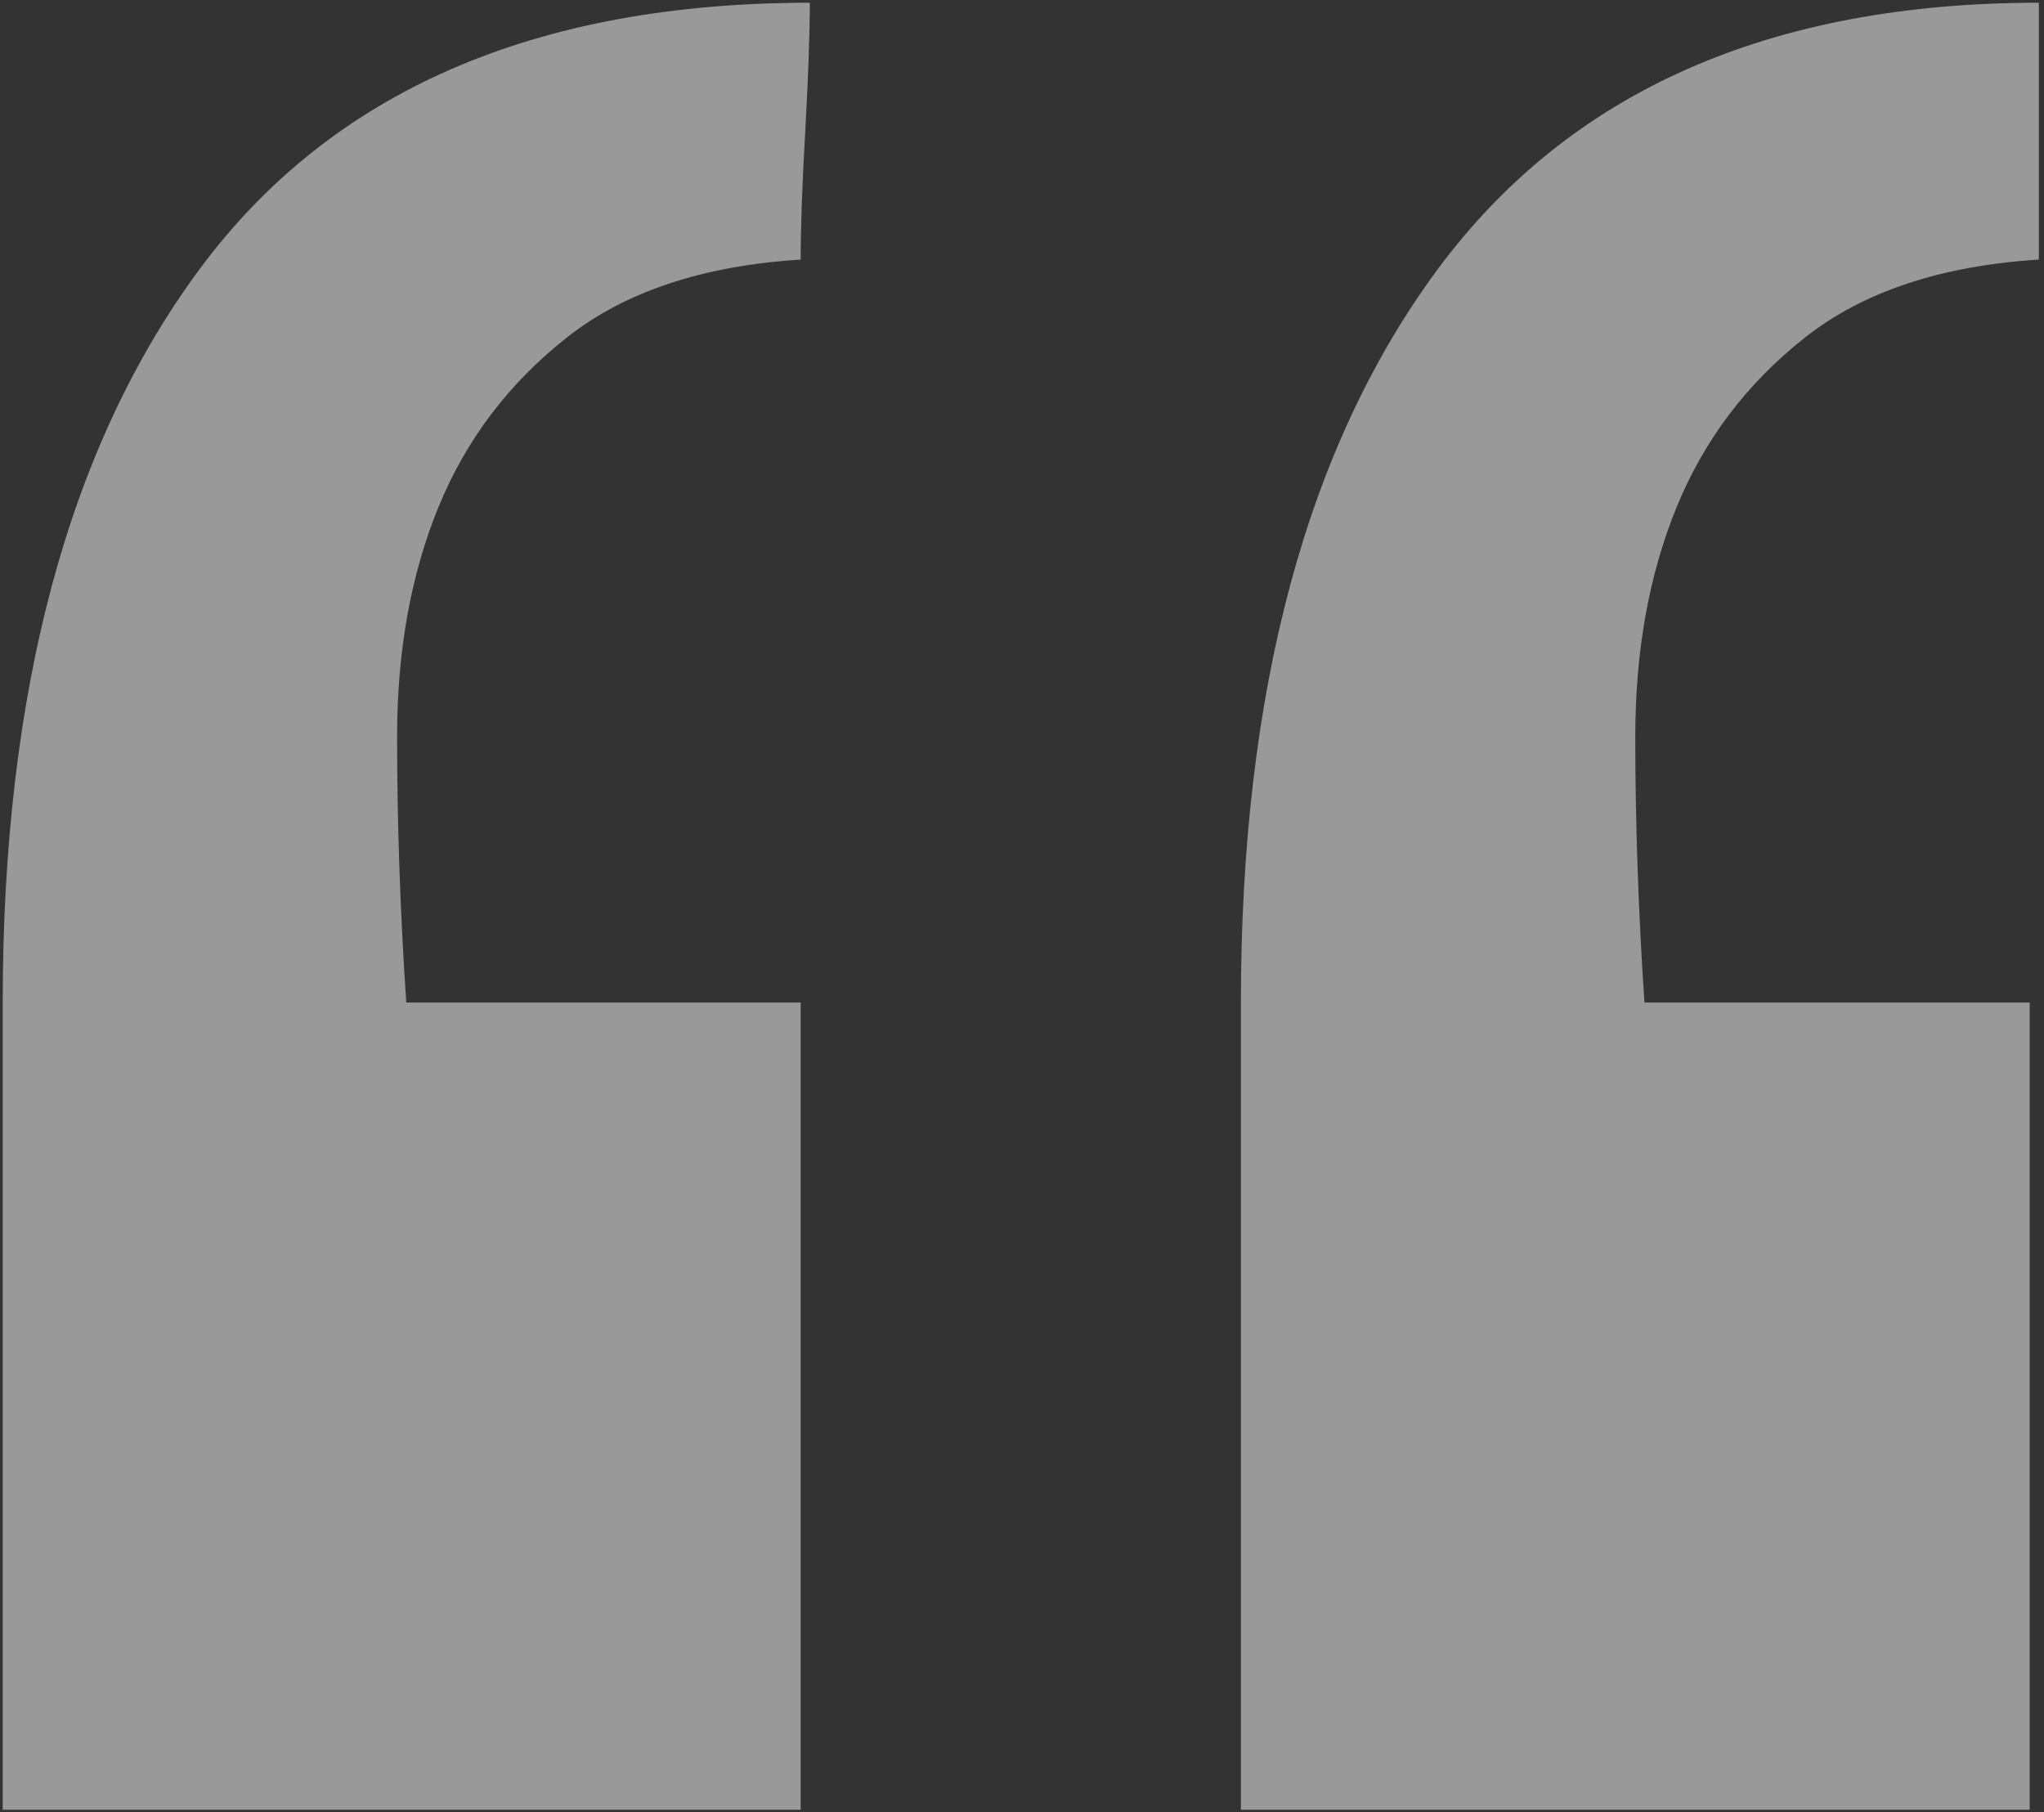 <?xml version="1.0" encoding="UTF-8"?>
<svg xmlns="http://www.w3.org/2000/svg" id="Ebene_1" version="1.1" viewBox="0 0 902.472 800">
  <rect x="0" y="0" width="902.472" height="800" fill="#333333" stroke="none"/>
  <defs>
    <style>
      .st0 {
        fill: #fff;
      }

      .st1 {
        opacity: .5;
      }
    </style>
  </defs>
  <g class="st1">
    <path class="st0" d="M353.511,798.966H1.2v-356.359c0-137.681,28.977-245.626,87.064-323.96C146.284,40.38,236.068,1.213,357.559,1.213c0,13.545-.701,32.399-2.028,56.693-1.393,24.294-2.019,43.214-2.019,56.693-43.214,2.72-77.642,14.171-103.263,34.418-25.688,20.247-44.551,45.243-56.693,74.921-12.152,29.735-18.228,63.461-18.228,101.235,0,37.84,1.327,76.94,4.047,117.434h174.137v356.359ZM896.14,798.966h-348.254v-356.359c0-137.681,28.977-245.626,87.064-323.96C692.969,40.38,781.369,1.213,900.197,1.213v113.386c-43.224,2.72-77.642,14.171-103.263,34.418-25.688,20.247-44.551,45.243-56.693,74.921-12.152,29.735-18.228,63.461-18.228,101.235,0,37.84,1.327,76.94,4.047,117.434h170.08v356.359Z"></path>
  </g>
</svg>
